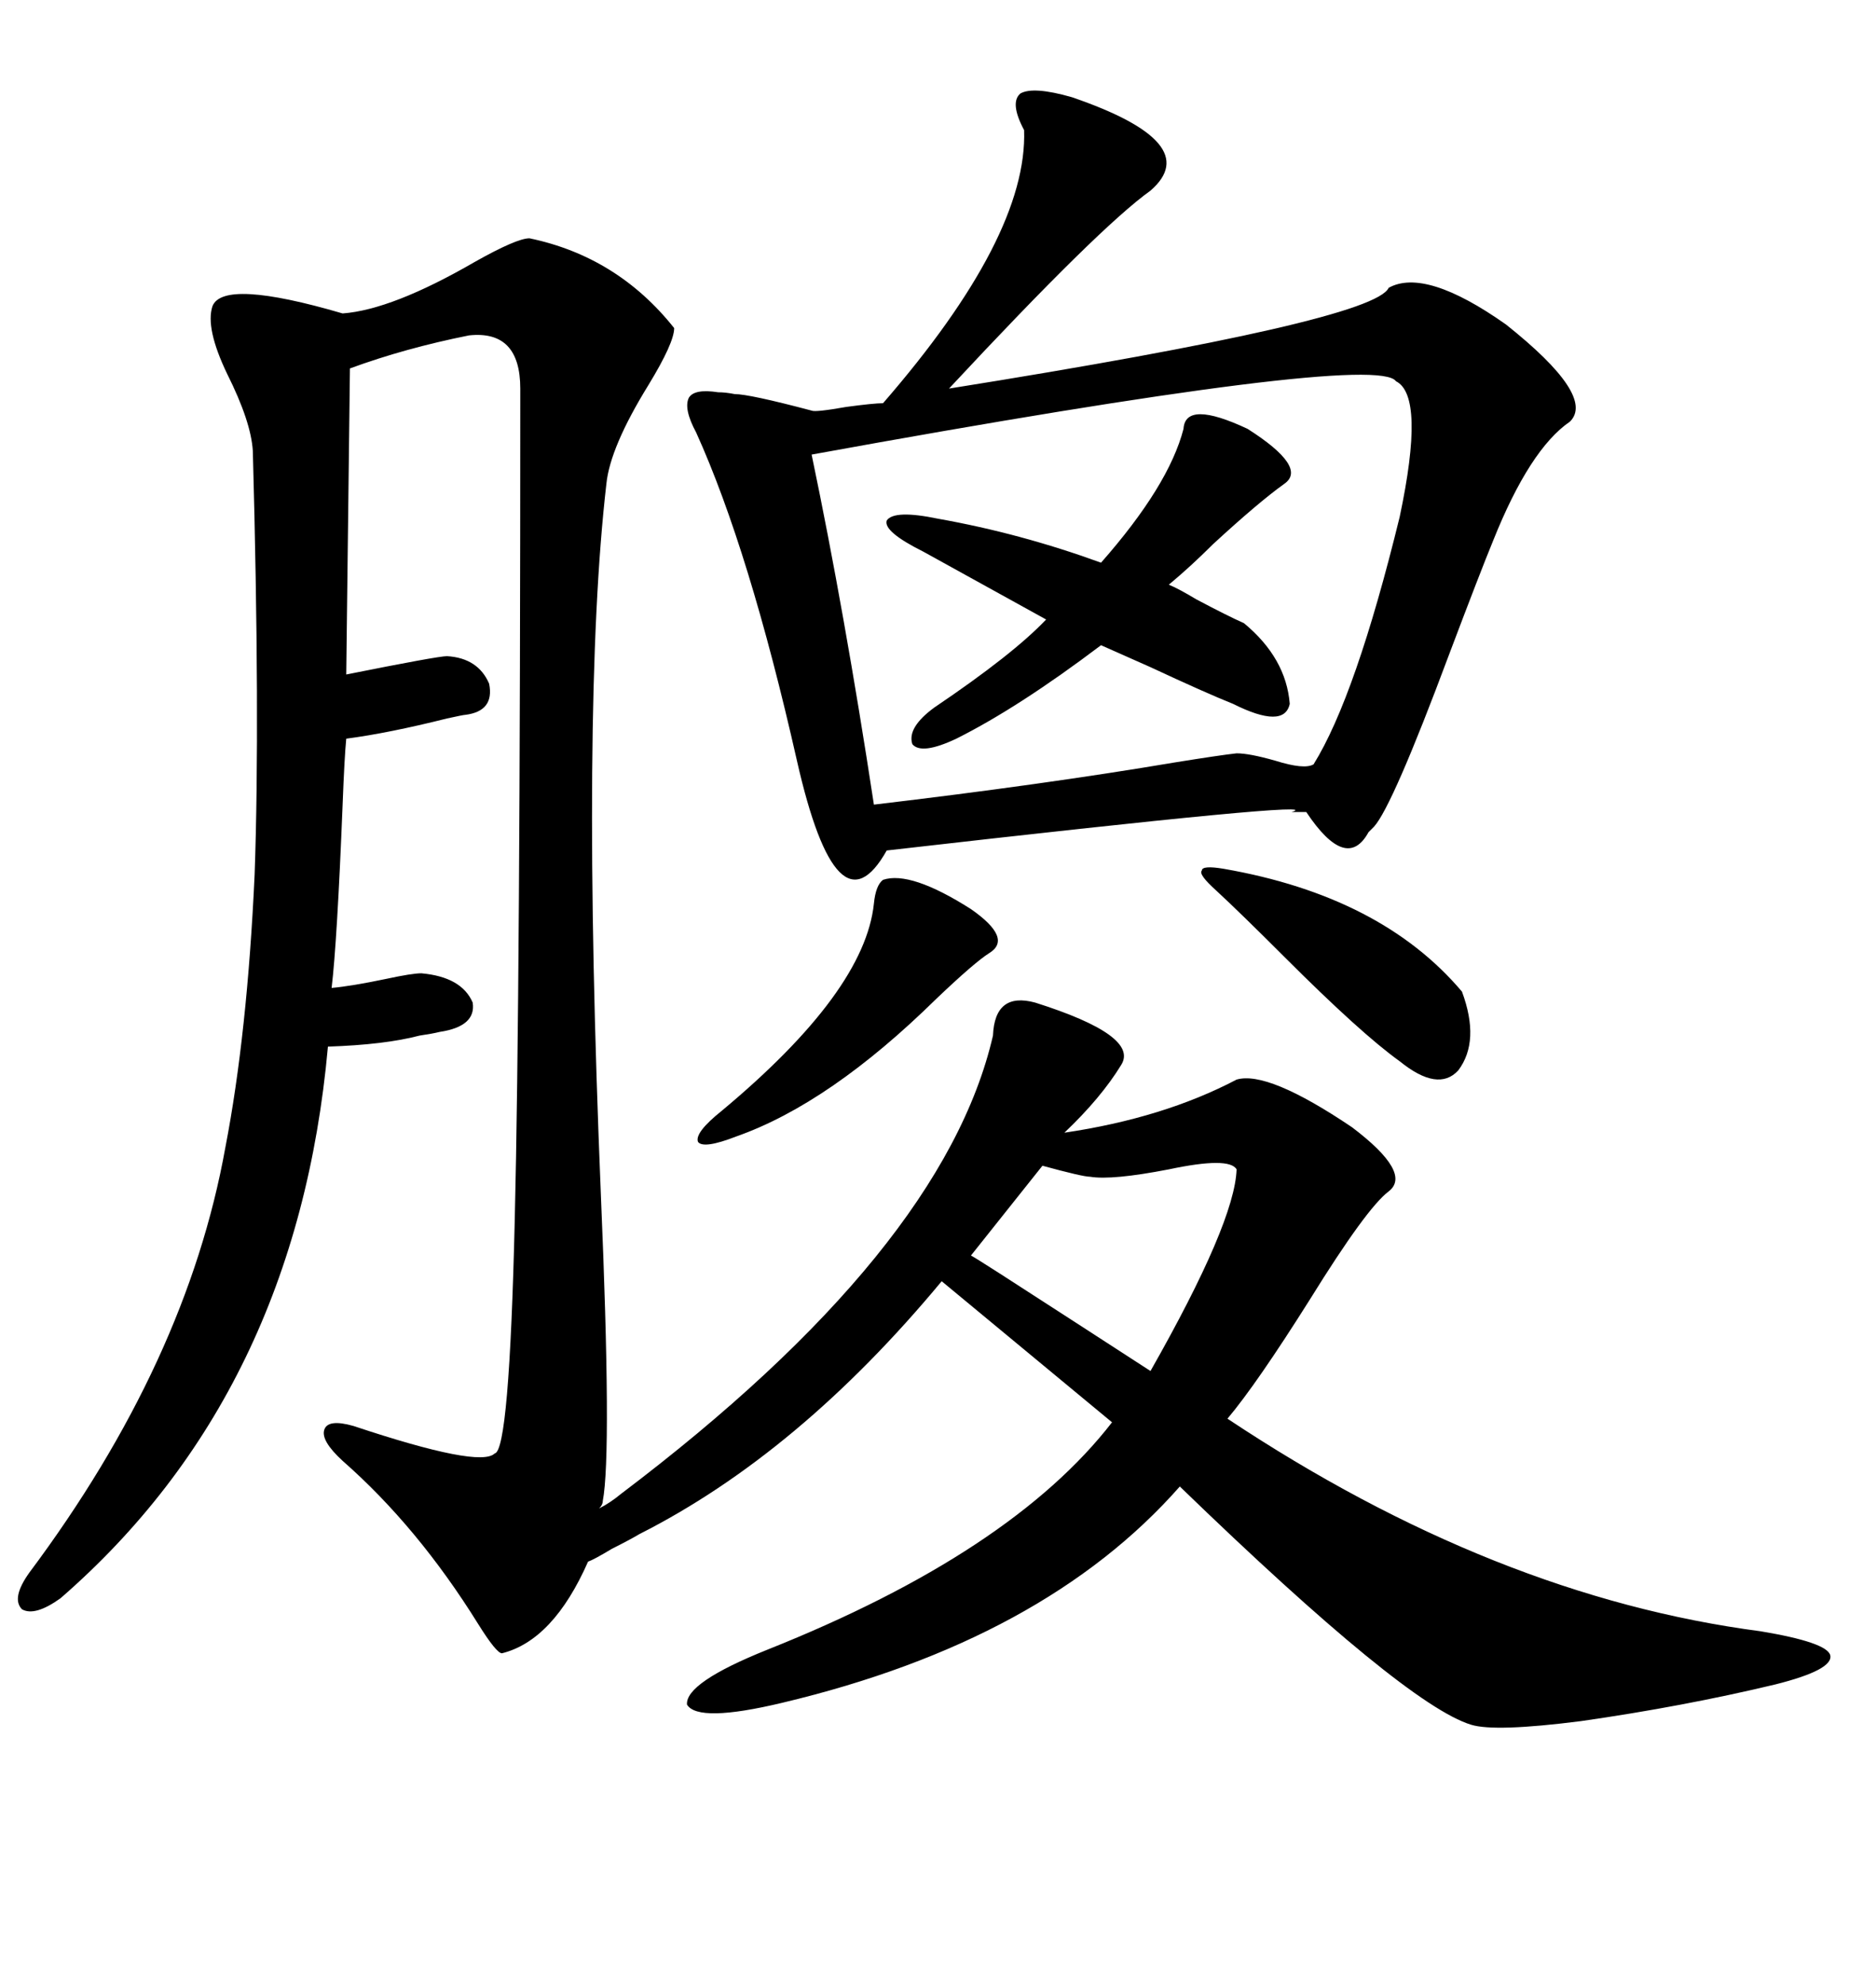 <svg xmlns="http://www.w3.org/2000/svg" xmlns:xlink="http://www.w3.org/1999/xlink" width="300" height="317.285"><path d="M165.53 160.25L165.53 160.25Q182.23 165.53 179.30 170.21L179.30 170.21Q176.07 175.49 170.21 181.05L170.21 181.05Q186.04 178.71 197.75 172.56L197.75 172.56Q202.73 171.09 216.21 180.18L216.21 180.18Q225.88 187.50 222.07 190.43L222.07 190.43Q218.55 193.07 209.47 207.71L209.47 207.71Q200.98 221.19 196.29 226.76L196.29 226.76Q239.06 255.18 281.54 260.74L281.54 260.74Q292.09 262.50 292.68 264.55L292.68 264.55Q293.26 266.89 283.89 269.24L283.89 269.24Q269.24 272.75 252.83 275.10L252.83 275.10Q239.06 276.86 235.25 275.68L235.25 275.68Q224.71 272.46 188.67 237.60L188.67 237.60Q166.99 262.21 125.10 272.17L125.10 272.17Q111.62 275.39 109.86 272.46L109.86 272.46Q109.57 268.95 122.75 263.67L122.75 263.67Q161.72 248.14 177.83 227.34L177.83 227.34L150.59 204.79Q127.73 232.32 102.25 245.21L102.25 245.21Q100.78 246.09 97.85 247.56L97.85 247.56Q94.92 249.32 94.04 249.61L94.04 249.61Q88.48 262.21 80.27 264.26L80.27 264.26Q79.39 264.26 76.46 259.57L76.46 259.57Q66.80 244.04 54.79 233.50L54.79 233.50Q51.27 230.27 51.86 228.52L51.86 228.52Q52.44 226.76 56.54 227.93L56.54 227.93Q76.76 234.67 79.10 232.32L79.10 232.32Q81.45 232.03 82.32 194.82L82.32 194.82Q83.20 158.79 83.20 62.11L83.20 62.11Q83.20 52.73 75 53.61L75 53.61Q64.75 55.66 55.96 58.89L55.96 58.89L55.37 107.81Q70.02 104.88 71.48 104.88L71.48 104.88Q76.46 105.18 78.22 109.28L78.22 109.28Q79.10 113.67 74.41 114.26L74.41 114.26Q74.12 114.26 71.48 114.84L71.48 114.84Q62.11 117.19 55.37 118.07L55.37 118.07Q55.08 121.00 54.79 128.61L54.79 128.61Q53.91 150.59 53.03 157.91L53.03 157.91Q56.25 157.62 61.82 156.45L61.82 156.45Q65.92 155.57 67.38 155.57L67.38 155.57Q73.83 156.15 75.59 160.25L75.59 160.25Q76.17 164.06 70.31 164.94L70.31 164.94Q69.14 165.23 67.09 165.53L67.09 165.53Q61.52 166.99 52.44 167.29L52.44 167.29Q47.46 222.66 9.67 255.47L9.67 255.47Q5.57 258.40 3.52 257.23L3.52 257.23Q1.76 255.47 4.69 251.37L4.69 251.37Q29.88 217.68 36.04 183.40L36.04 183.40Q39.55 165.23 40.72 139.75L40.72 139.75Q41.60 114.84 40.43 72.07L40.43 72.07Q40.14 67.38 36.33 59.77L36.33 59.77Q32.81 52.44 33.98 48.93L33.98 48.93Q35.74 44.53 54.79 50.10L54.79 50.10Q62.70 49.51 75.88 41.89L75.88 41.89Q82.62 38.09 84.67 38.09L84.67 38.09Q98.73 41.02 107.81 52.44L107.81 52.44Q107.81 54.79 103.71 61.52L103.71 61.52Q97.56 71.48 96.97 77.34L96.97 77.34Q92.87 112.79 96.09 191.02L96.09 191.02Q97.85 232.32 96.39 239.94L96.39 239.94Q96.39 240.53 95.80 241.11L95.80 241.11Q97.56 240.23 99.32 238.77L99.32 238.77Q150.88 199.80 158.79 165.53L158.79 165.53Q159.08 158.50 165.53 160.25ZM163.77 20.80L163.77 20.80Q161.43 16.41 163.18 14.94L163.18 14.94Q165.23 13.77 171.39 15.53L171.39 15.53Q192.77 22.85 183.98 30.47L183.98 30.47Q175.78 36.33 151.76 62.11L151.76 62.11Q219.73 51.27 222.07 46.00L222.07 46.00Q227.93 42.77 240.82 51.86L240.82 51.86Q255.18 63.28 251.07 67.38L251.07 67.38Q244.63 71.78 238.77 86.43L238.77 86.43Q236.72 91.41 231.74 104.59L231.74 104.59Q222.66 128.91 219.73 132.13L219.73 132.13Q219.43 132.42 218.85 133.01L218.85 133.01Q215.33 139.45 208.89 129.79L208.89 129.79Q207.71 129.79 206.54 129.79L206.54 129.79Q213.57 127.73 141.80 135.94L141.80 135.94Q133.89 150 127.44 121.58L127.44 121.58Q119.82 87.89 111.33 69.14L111.33 69.14Q109.28 65.33 110.16 63.57L110.16 63.57Q111.04 62.11 114.84 62.70L114.84 62.70Q116.02 62.70 117.48 62.99L117.48 62.99Q119.82 62.99 129.79 65.63L129.79 65.63Q130.37 65.92 135.35 65.04L135.35 65.04Q139.75 64.45 141.21 64.45L141.21 64.45Q164.36 37.79 163.77 20.80ZM223.24 60.94L223.24 60.94Q220.02 56.25 129.79 72.66L129.79 72.66Q135.06 97.85 139.75 128.61L139.75 128.61Q166.99 125.39 187.79 121.88L187.79 121.88Q195.12 120.70 197.75 120.41L197.75 120.41Q199.80 120.41 203.91 121.58L203.91 121.58Q208.59 123.05 210.06 122.17L210.06 122.17Q216.80 111.33 223.83 82.62L223.83 82.62Q227.93 63.28 223.24 60.94ZM167.29 99.02L147.66 88.18Q141.21 84.96 141.80 83.20L141.80 83.20Q142.97 81.45 150 82.91L150 82.91Q163.18 85.25 176.07 89.94L176.07 89.94Q186.91 77.64 189.26 68.55L189.26 68.55Q189.55 63.87 199.51 68.55L199.51 68.55Q209.18 74.71 205.37 77.34L205.37 77.34Q201.27 80.27 193.95 87.01L193.95 87.01Q190.43 90.53 186.91 93.46L186.91 93.46Q188.38 94.04 191.31 95.80L191.31 95.80Q196.29 98.44 198.93 99.61L198.93 99.61Q205.66 105.18 206.25 112.50L206.25 112.50Q205.37 116.60 197.17 112.50L197.17 112.50Q192.77 110.74 183.98 106.64L183.98 106.64Q178.71 104.30 176.07 103.13L176.07 103.13Q162.89 113.09 152.93 118.07L152.93 118.07Q147.36 120.70 145.90 118.95L145.90 118.95Q145.02 116.31 149.41 113.09L149.41 113.09Q162.01 104.59 167.29 99.02L167.29 99.02ZM174.32 188.09L174.32 188.09Q173.14 188.09 166.70 186.33L166.70 186.33L155.27 200.68Q155.86 200.98 159.96 203.61L159.96 203.61Q173.14 212.11 183.98 219.14L183.98 219.14Q197.46 195.41 197.75 186.91L197.75 186.91Q196.58 184.86 186.91 186.91L186.91 186.91Q177.83 188.67 174.32 188.09ZM141.21 140.63L141.21 140.63Q145.61 139.16 155.27 145.31L155.27 145.31Q162.01 150 158.20 152.34L158.20 152.34Q155.86 153.81 149.71 159.67L149.71 159.67Q132.71 176.37 117.77 181.64L117.77 181.64Q112.50 183.69 111.62 182.52L111.62 182.52Q111.04 181.05 115.43 177.54L115.43 177.54Q138.28 158.50 139.75 144.43L139.75 144.43Q140.04 141.50 141.21 140.63ZM195.70 138.87L195.70 138.87Q220.90 143.26 233.79 158.50L233.79 158.50Q236.72 166.41 233.20 171.09L233.20 171.09Q229.98 174.61 223.83 169.63L223.83 169.63Q217.68 165.23 205.37 152.93L205.37 152.93Q198.34 145.90 194.53 142.38L194.53 142.38Q191.60 139.75 192.19 139.16L192.19 139.16Q192.19 138.28 195.70 138.87Z"/></svg>
